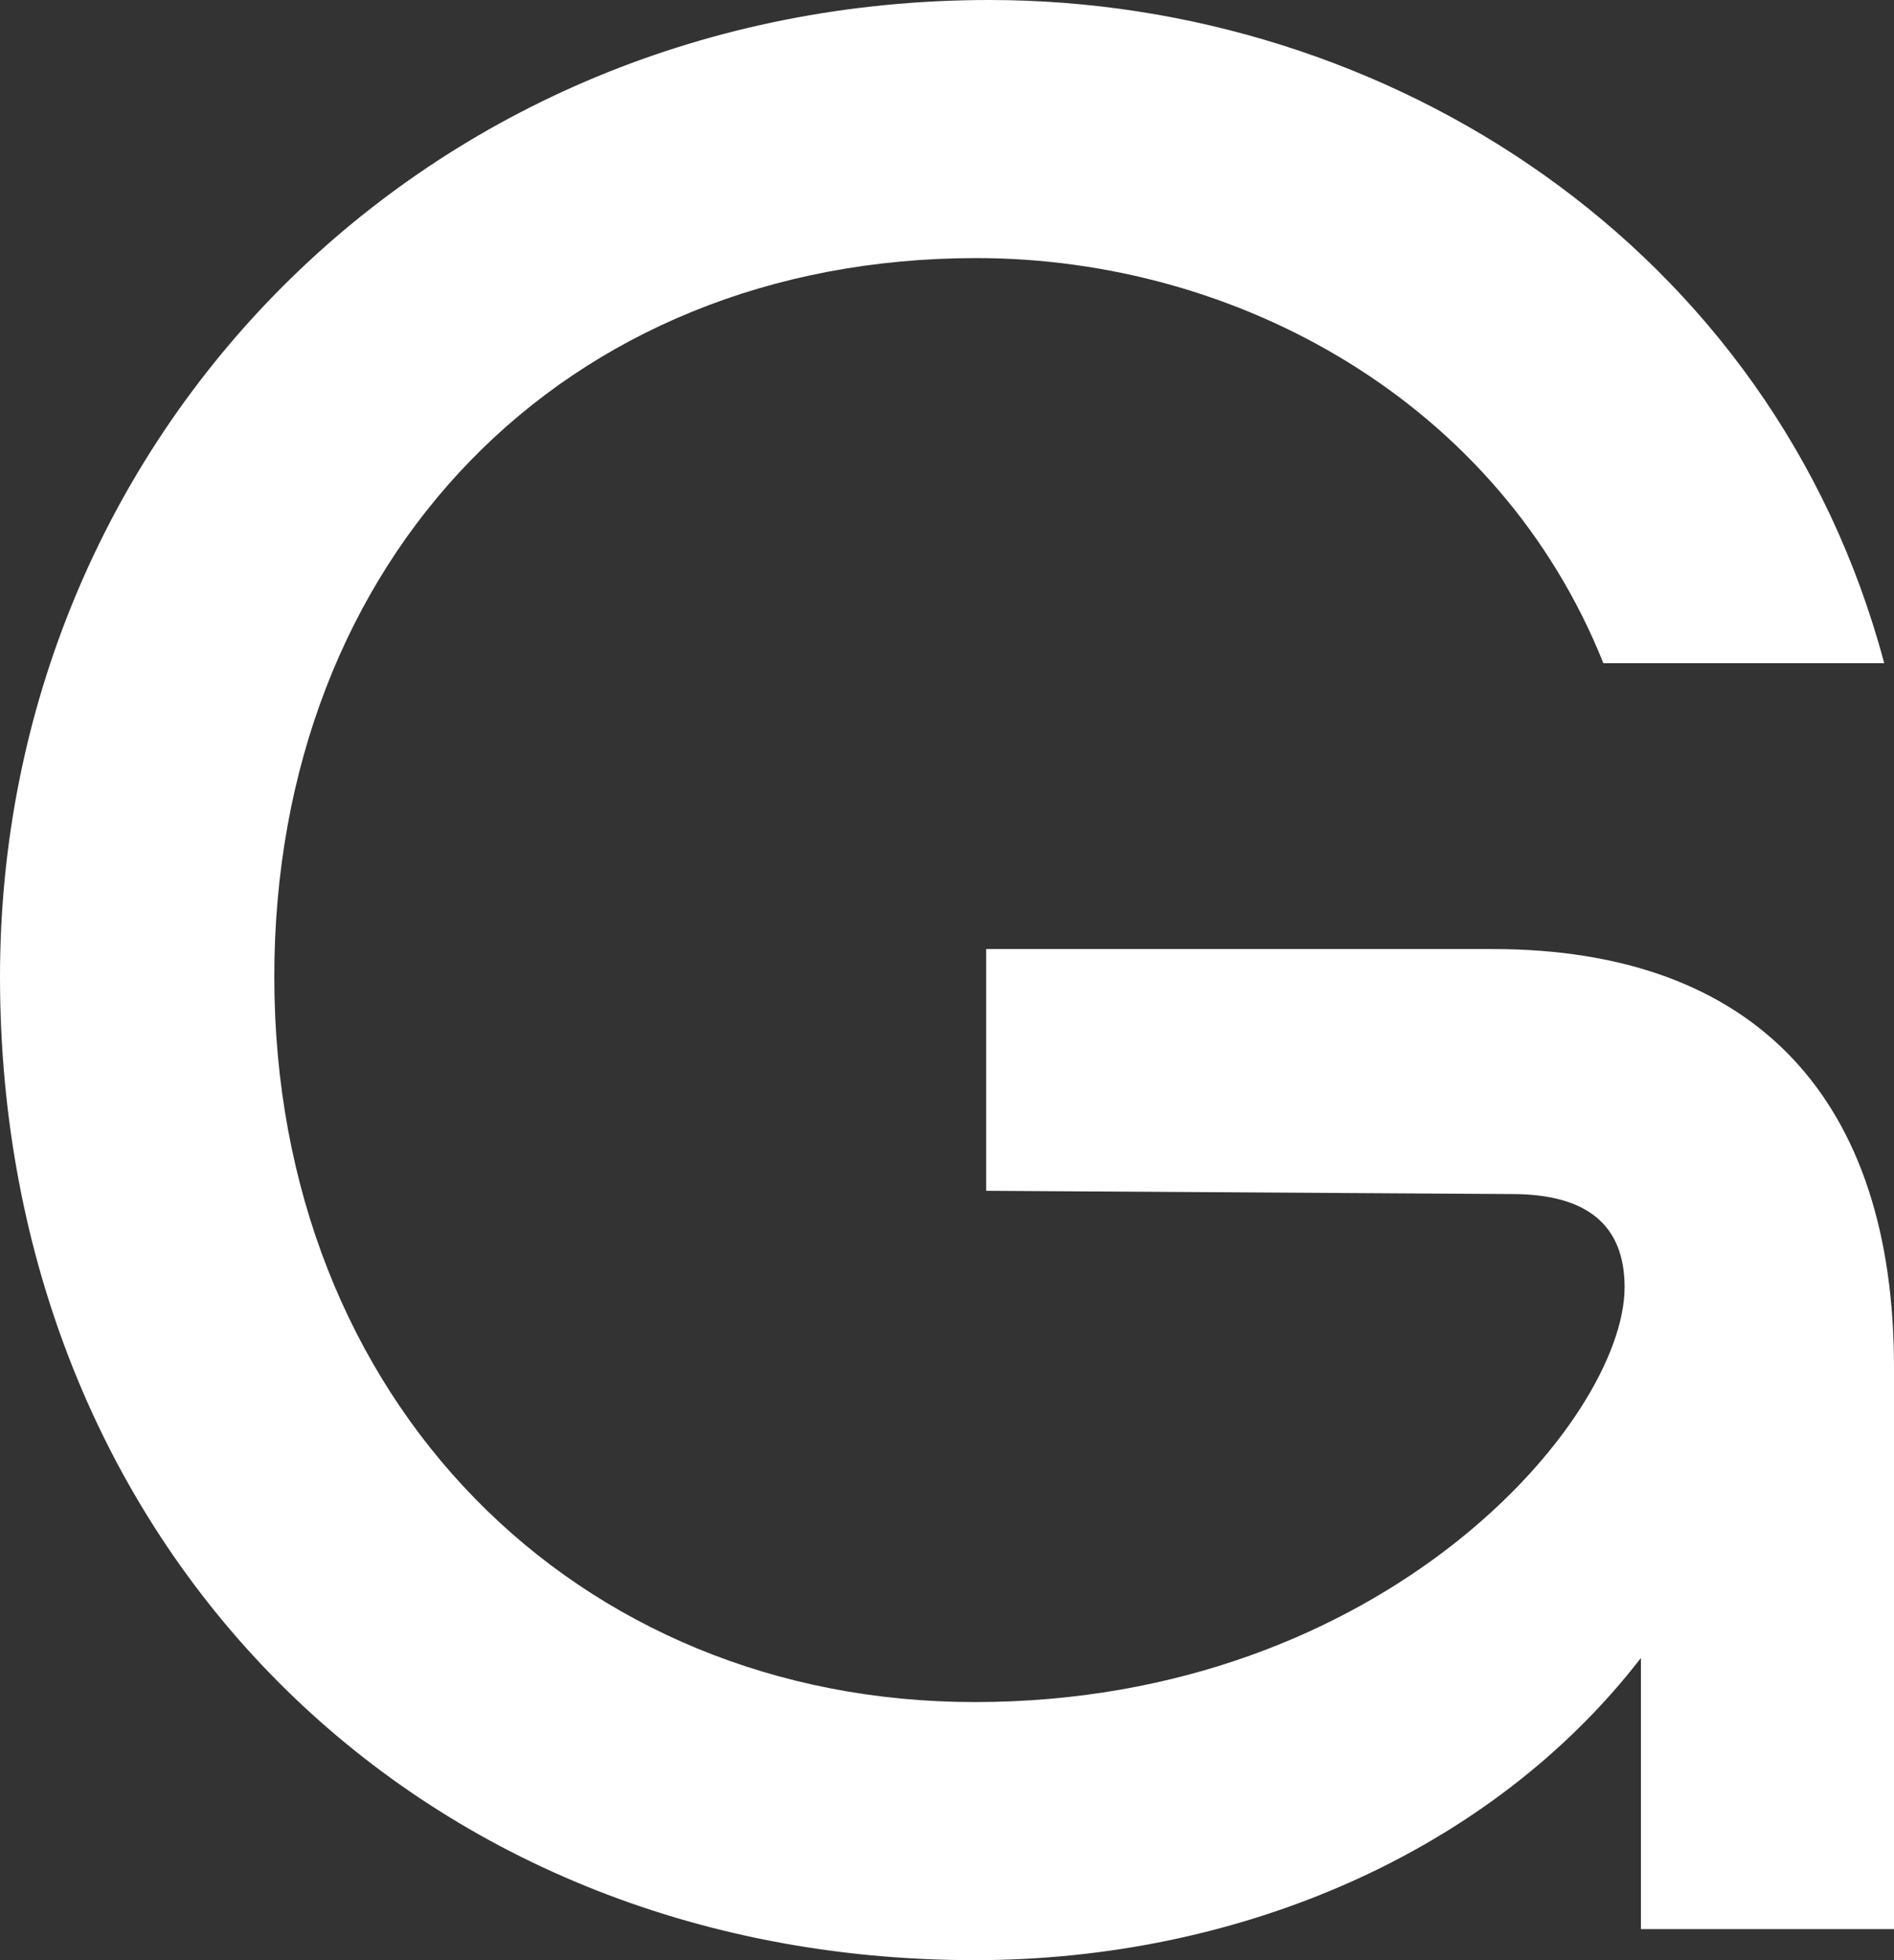 <?xml version="1.0" encoding="UTF-8"?> <svg xmlns="http://www.w3.org/2000/svg" width="116" height="120" viewBox="0 0 116 120" fill="none"><rect x="0" y="0" width="116" height="120" fill="#333333" stroke="none"/> <path d="M91.4 58.1H60.4V72.9L92.6 73.1C97.2 73.1 99.5 75 99.5 78.8C99.5 86.9 84.8 104.2 59.7 104.2C35.3 104.2 16.8 85.8 16.8 59.8C16.8 34.2 34.5 15.8 59.8 15.8C75.8 15.8 91.8 24.6 98.2 40.6H115.4C108.6 15.1 85 0 60.6 0C26 0 0 26.8 0 59.8C0 94.4 25.3 120 59.7 120C75.9 120 91.3 113.4 100.5 101.5V118.1H116V83.7C116 67.4 107.6 58.1 91.4 58.1Z" fill="white"></path> </svg> 